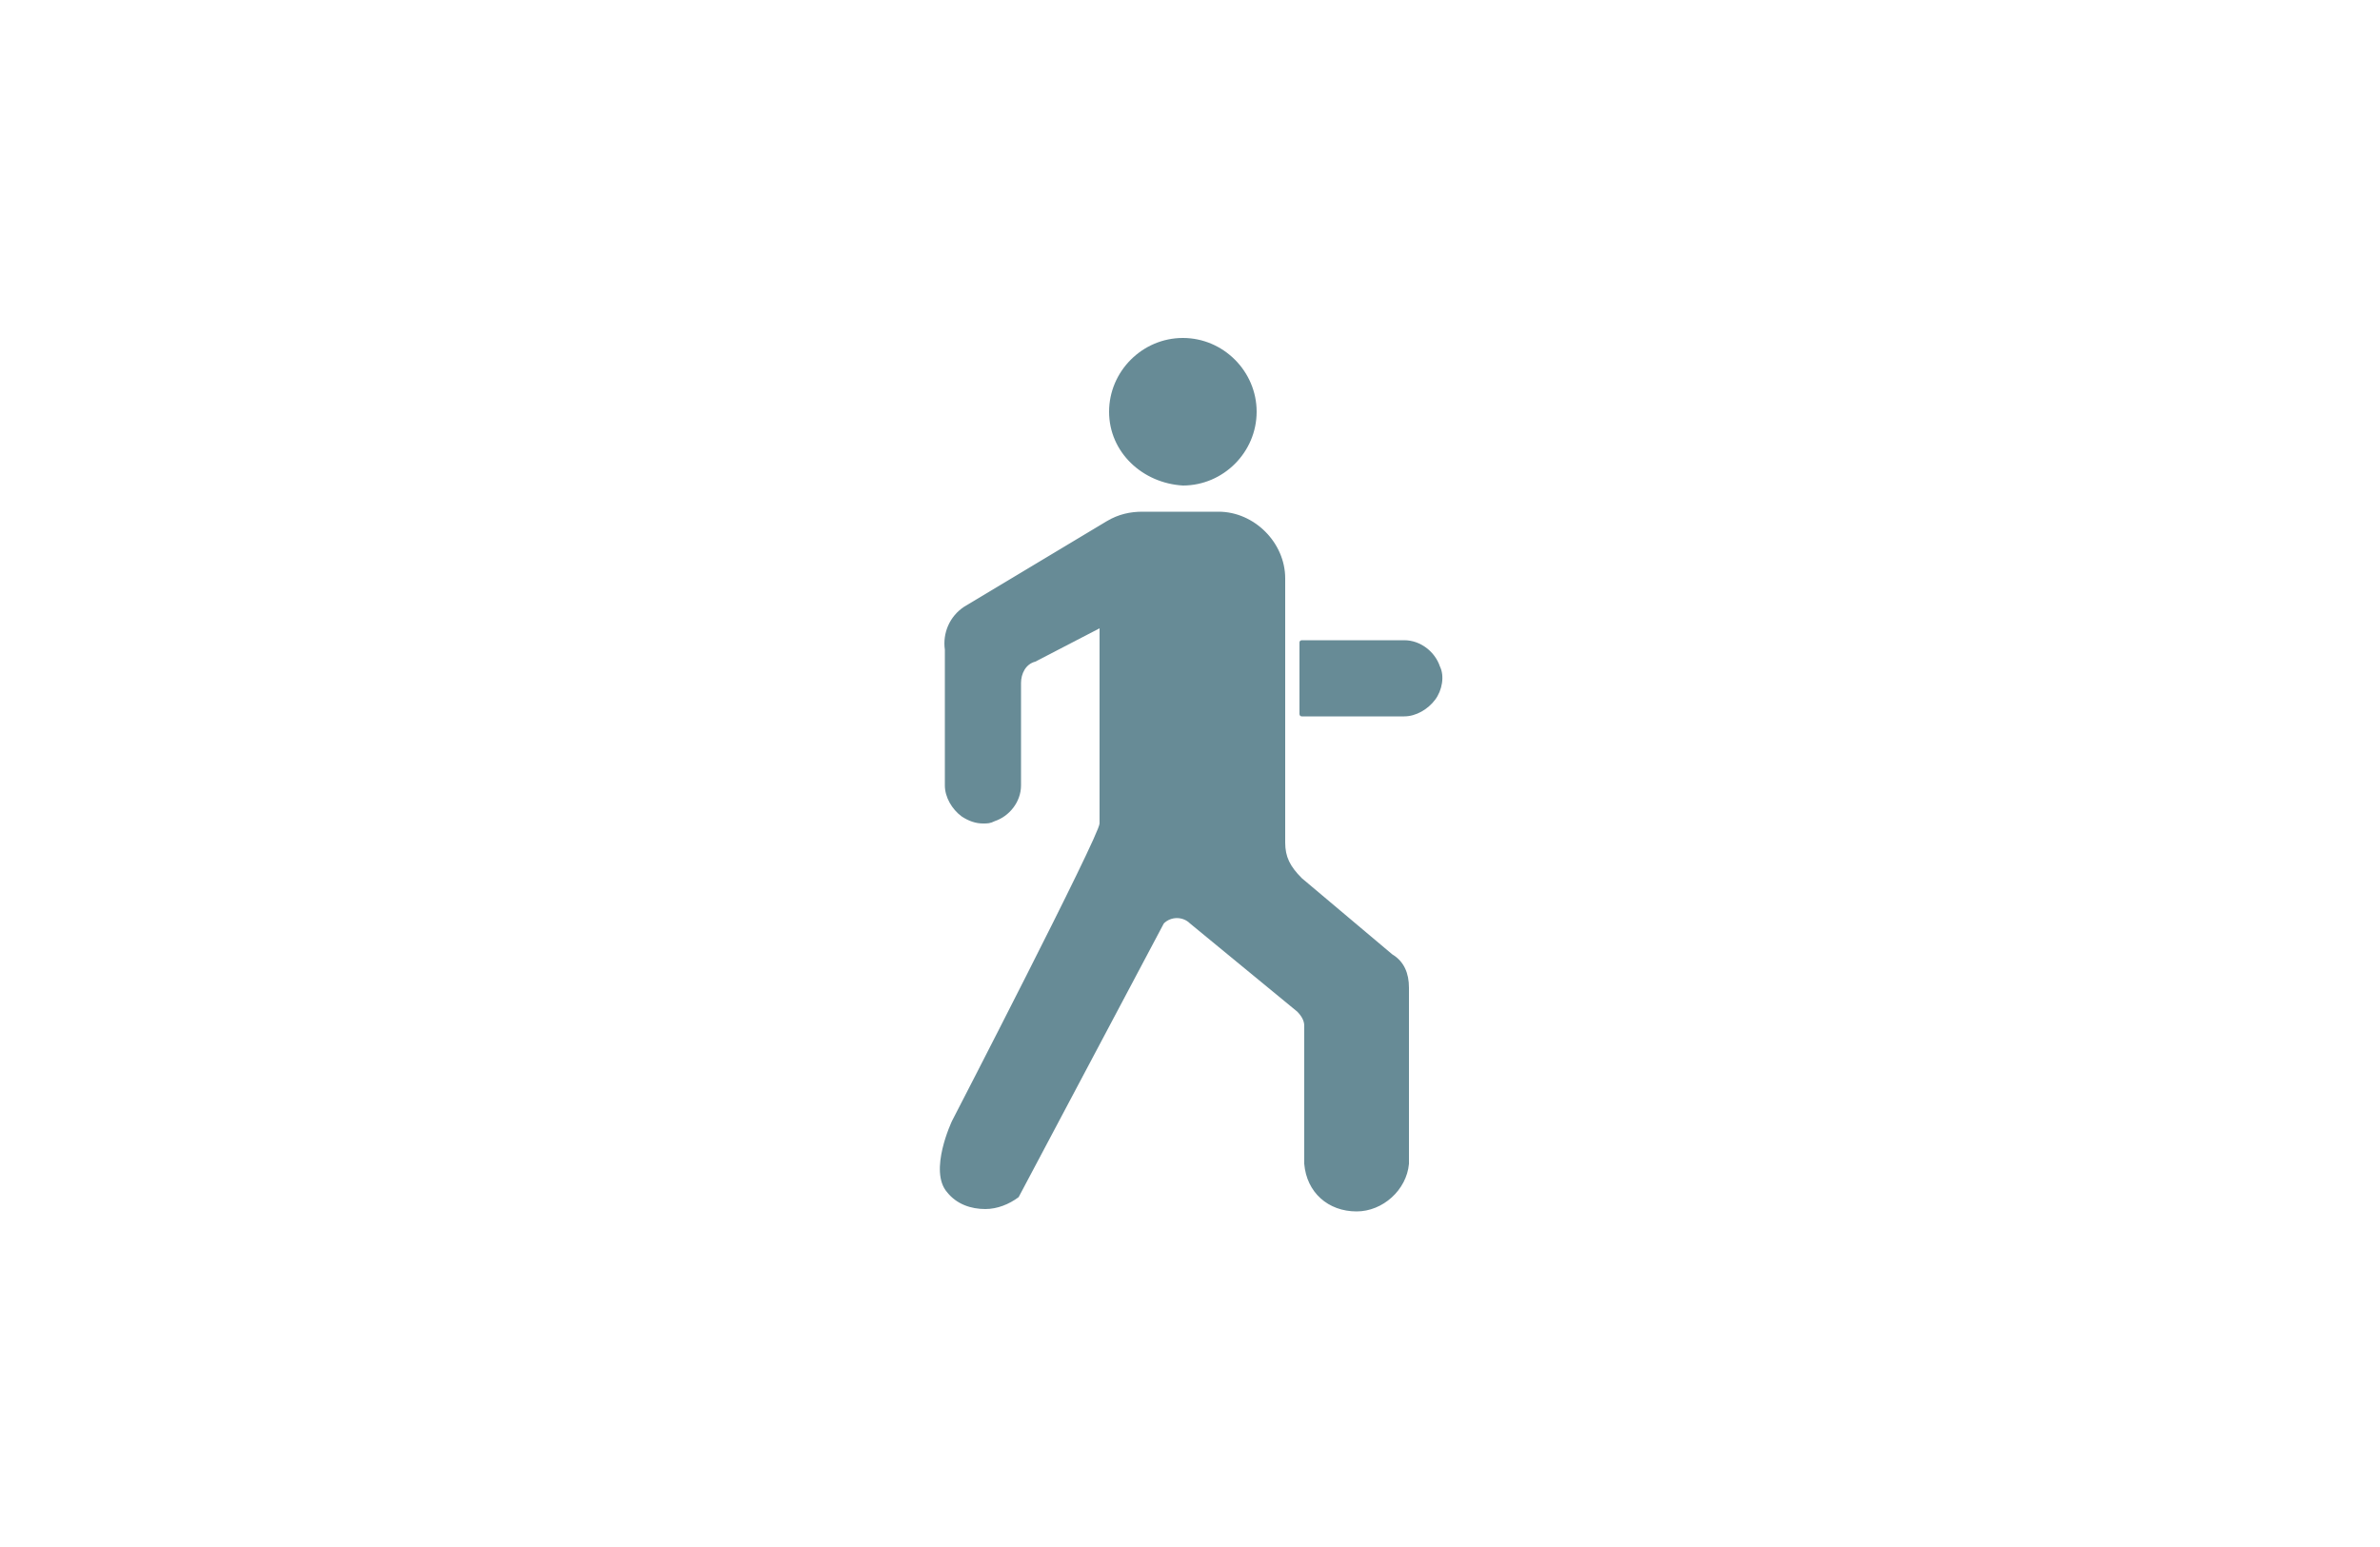 <?xml version="1.0" encoding="utf-8"?>
<!-- Generator: Adobe Illustrator 25.4.1, SVG Export Plug-In . SVG Version: 6.00 Build 0)  -->
<svg version="1.1" id="Calque_1" xmlns="http://www.w3.org/2000/svg" xmlns:xlink="http://www.w3.org/1999/xlink" x="0px" y="0px"
	 viewBox="0 0 100 65" enable-background="new 0 0 100 65" xml:space="preserve">
<path fill="#678B96" d="M60.5,28c-0.2-0.6-0.8-1.1-1.5-1.1h-4.3c0,0-0.1,0-0.1,0.1V30c0,0,0,0.1,0.1,0.1c0,0,0,0,0,0H59
	c0.5,0,1-0.3,1.3-0.7C60.6,29,60.7,28.4,60.5,28"/>
<path fill="#678B96" d="M49.7,20.4c1.7,0,3.1-1.4,3.1-3.1c0-1.7-1.4-3.1-3.1-3.1c-1.7,0-3.1,1.4-3.1,3.1C46.6,19,48,20.3,49.7,20.4"
	/>
<path fill="#678B96" d="M59.2,41.5L59.2,41.5c0-0.6-0.2-1.1-0.7-1.4l0,0l-3.8-3.2l0,0C54.2,36.4,54,36,54,35.4l0,0l0-11.1l0,0
	c0-1.5-1.3-2.8-2.8-2.8H48c-0.5,0-1,0.1-1.5,0.4l0,0l-6,3.6l0,0c-0.6,0.4-0.9,1.1-0.8,1.8V33c0,0.5,0.3,1,0.7,1.3
	c0.3,0.2,0.6,0.3,0.9,0.3c0.2,0,0.3,0,0.5-0.1c0.6-0.2,1.1-0.8,1.1-1.5l0,0l0-4.3l0,0l0,0c0-0.4,0.2-0.8,0.6-0.9l0,0l2.7-1.4v8.2
	c0,0.5-6.2,12.5-6.2,12.5s-1,2.1-0.2,3c0.4,0.5,1,0.7,1.6,0.7c0.5,0,1-0.2,1.4-0.5l6.1-11.5c0.3-0.3,0.8-0.3,1.1,0l0,0l4.5,3.7l0,0
	c0.2,0.2,0.3,0.4,0.3,0.6l0,0l0,5.8l0,0c0.1,1.2,1,2,2.2,2c1.1,0,2.1-0.9,2.2-2l0,0l0,0L59.2,41.5z"/>
</svg>
